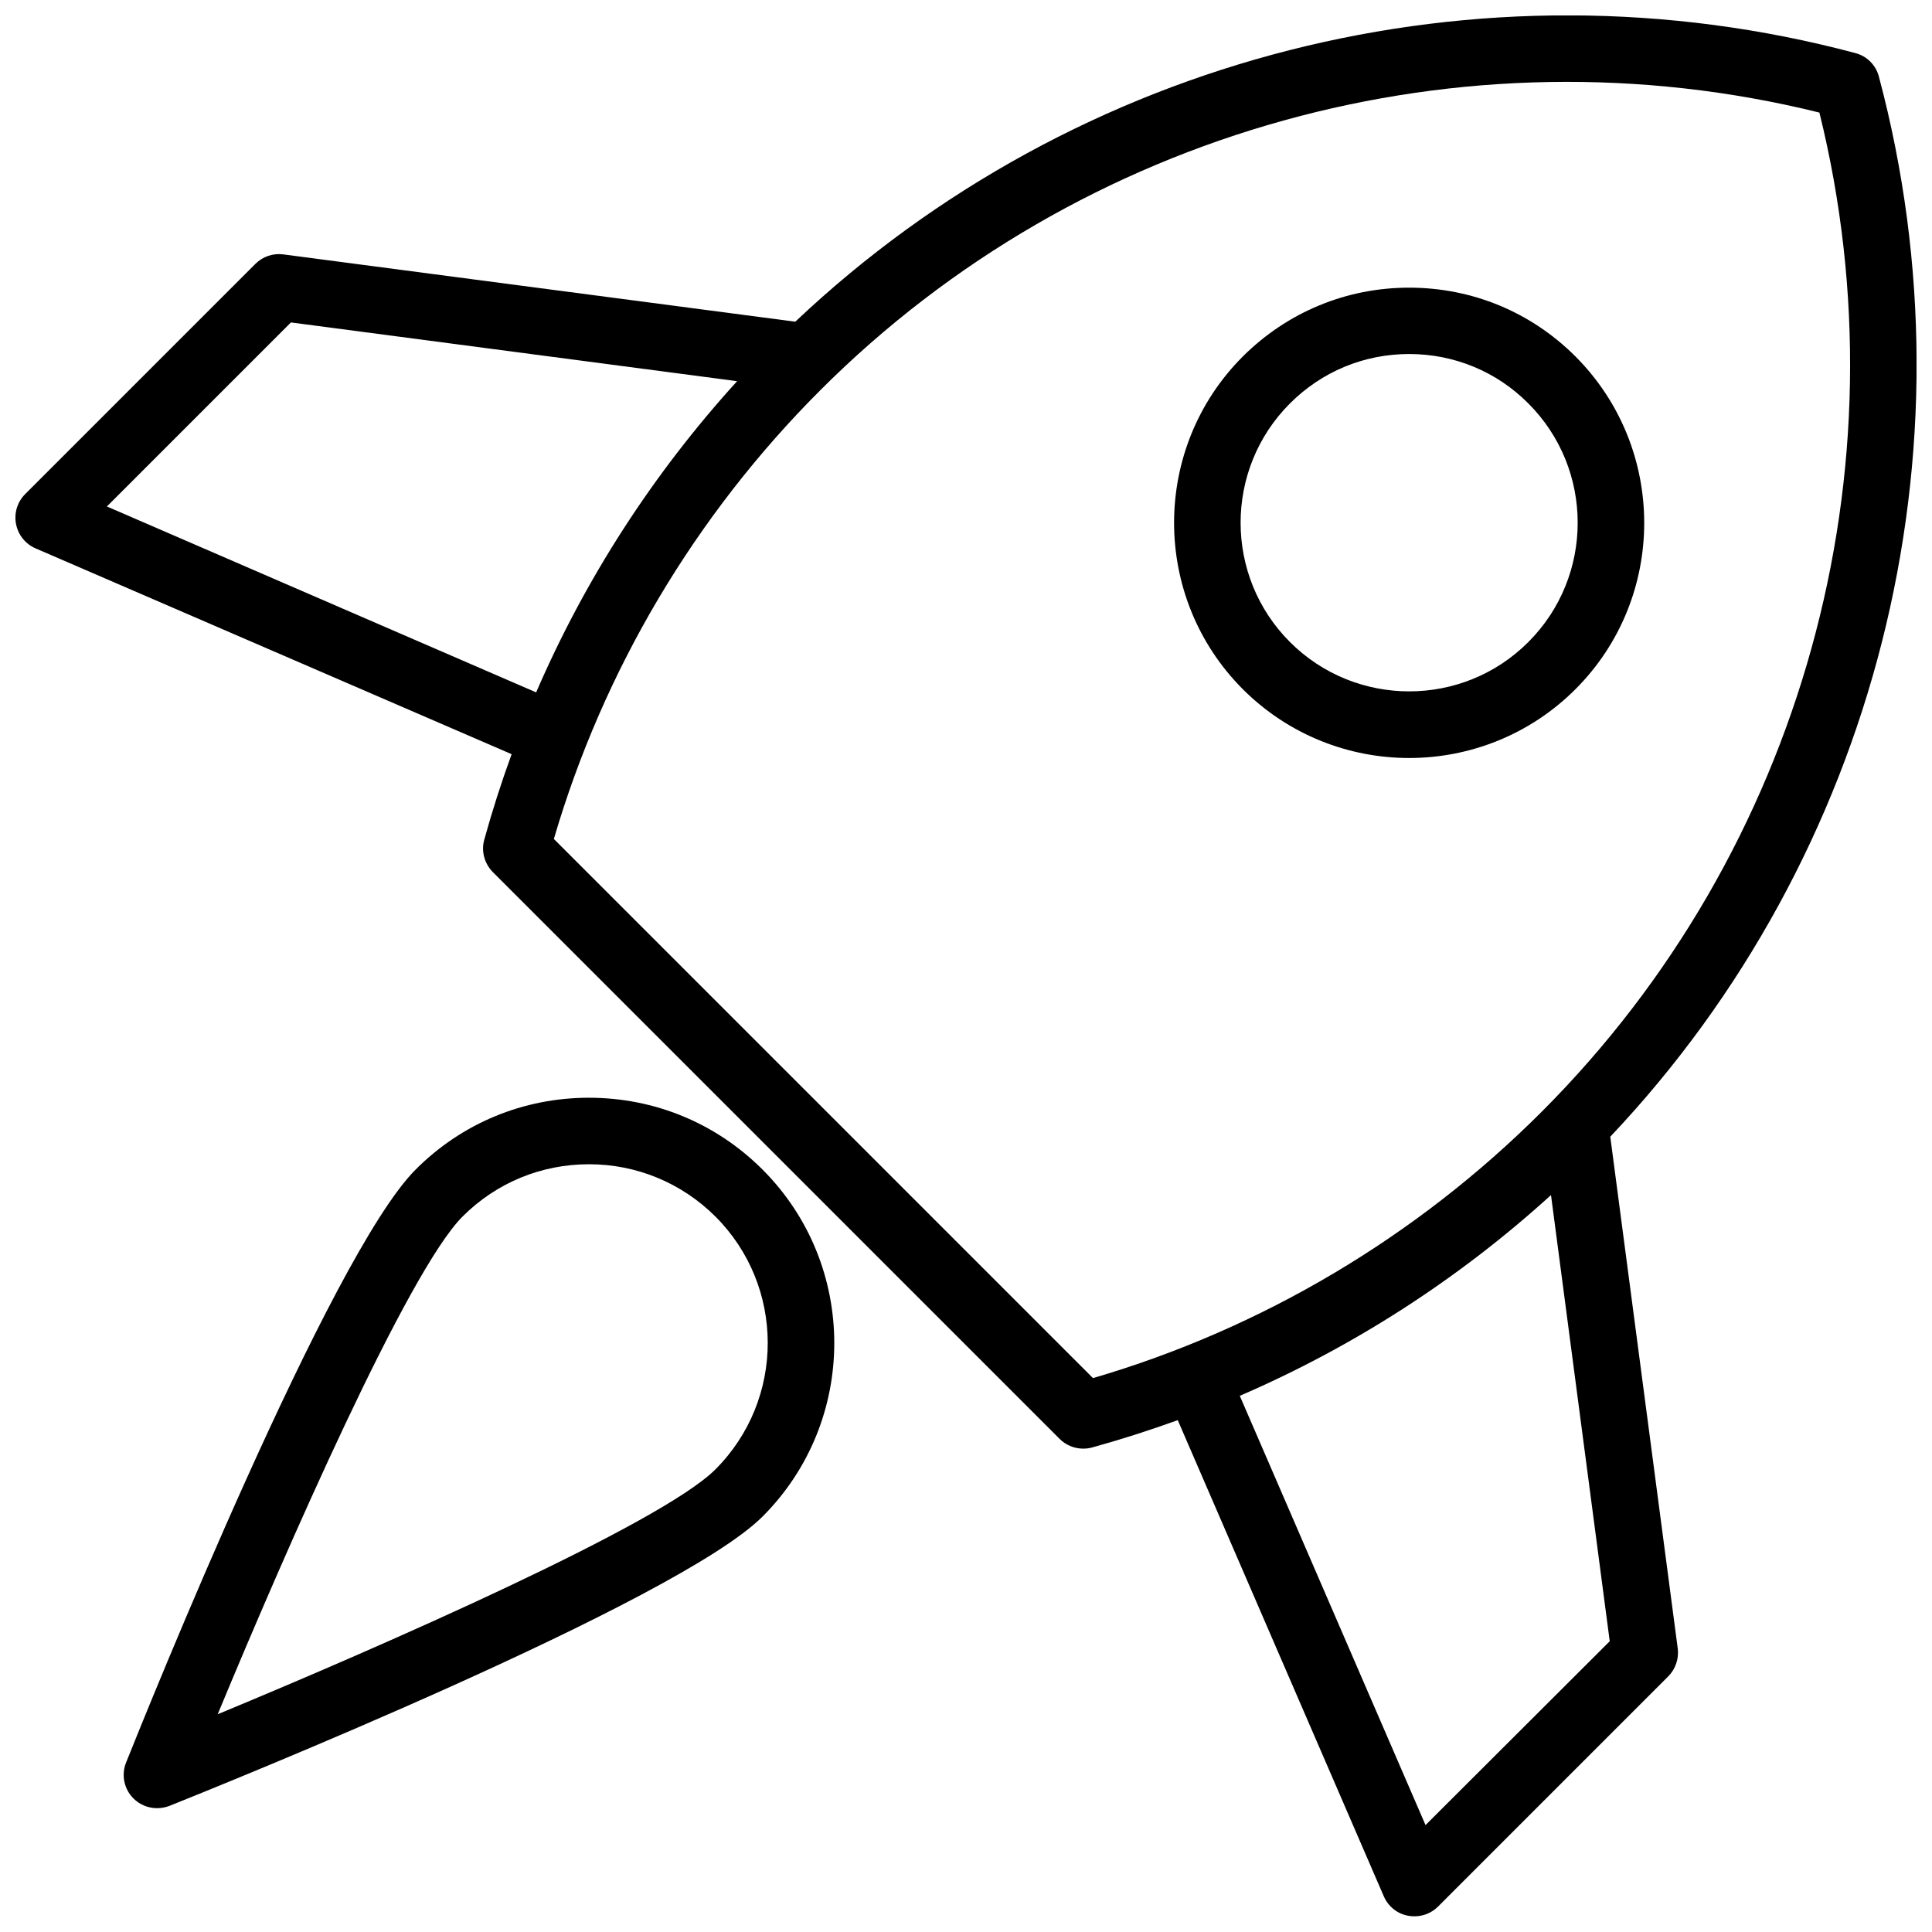 <?xml version="1.0" encoding="UTF-8"?>
<!-- Uploaded to: SVG Repo, www.svgrepo.com, Generator: SVG Repo Mixer Tools -->
<svg width="800px" height="800px" version="1.1" viewBox="144 144 512 512" xmlns="http://www.w3.org/2000/svg">
 <defs>
  <clipPath id="a">
   <path d="m148.09 148.09h503.81v503.81h-503.81z"/>
  </clipPath>
 </defs>
 <g clip-path="url(#a)">
  <path d="m570.74 445.24c70.484-74.512 97.738-181.37 71.188-280.93-0.805-3.074-3.176-5.441-6.246-6.246-99.551-26.551-206.41 0.703-280.92 71.188l-135.68-17.836c-2.719-0.352-5.441 0.555-7.406 2.519l-61.012 61.012c-2.066 2.066-2.973 5.039-2.418 7.91 0.555 2.871 2.469 5.289 5.141 6.449l126.2 54.562c-2.719 7.457-5.141 15.012-7.254 22.672-0.855 3.074 0.051 6.297 2.266 8.566l150.23 150.23c1.664 1.664 3.93 2.57 6.246 2.57 0.754 0 1.562-0.102 2.316-0.301 7.656-2.117 15.215-4.535 22.723-7.254l54.613 126.2c1.16 2.672 3.578 4.637 6.449 5.141 0.555 0.102 1.109 0.152 1.664 0.152 2.316 0 4.586-0.906 6.246-2.57l61.012-61.012c1.914-1.914 2.871-4.684 2.519-7.406zm-398.41-167.02 48.77-48.77 118.24 15.566c-22.219 24.434-40.254 52.348-53.254 82.473zm118.45 88.117c13.098-44.738 37.434-85.75 70.582-118.9 69.023-69.074 170.09-97.035 264.8-73.605 23.426 94.715-4.535 195.73-73.605 264.8-33.152 33.152-74.16 57.484-118.9 70.582zm231 261.33-49.223-113.76c30.129-13 58.039-30.984 82.473-53.203l15.566 118.24z"/>
 </g>
 <path d="m300.09 434.91c-17.383 0-33.703 6.75-45.949 19.043-22.621 22.57-71.238 143.43-76.73 157.14-1.309 3.273-0.555 7.004 1.965 9.523 1.664 1.664 3.93 2.57 6.246 2.57 1.109 0 2.215-0.203 3.273-0.605 13.703-5.492 134.62-54.109 157.19-76.68 25.34-25.34 25.34-66.605 0-91.945-12.289-12.293-28.613-19.043-45.992-19.043zm33.504 98.492c-14.461 14.461-88.117 46.754-131.9 64.891 18.137-43.781 50.43-117.44 64.891-131.9 8.969-8.969 20.859-13.855 33.504-13.855s24.535 4.938 33.504 13.855c18.488 18.492 18.488 48.52 0 67.008z"/>
 <path d="m561.52 326.64c24.285-24.285 24.285-63.832 0-88.168-11.789-11.789-27.406-18.238-44.082-18.238s-32.293 6.5-44.082 18.238c-24.285 24.285-24.285 63.832 0 88.168 12.141 12.141 28.113 18.238 44.082 18.238s31.941-6.098 44.082-18.238zm-75.672-12.496c-17.434-17.434-17.434-45.797 0-63.227 8.465-8.465 19.648-13.098 31.59-13.098s23.176 4.637 31.59 13.098c17.434 17.434 17.434 45.797 0 63.227-17.383 17.434-45.746 17.434-63.18 0z"/>
</svg>